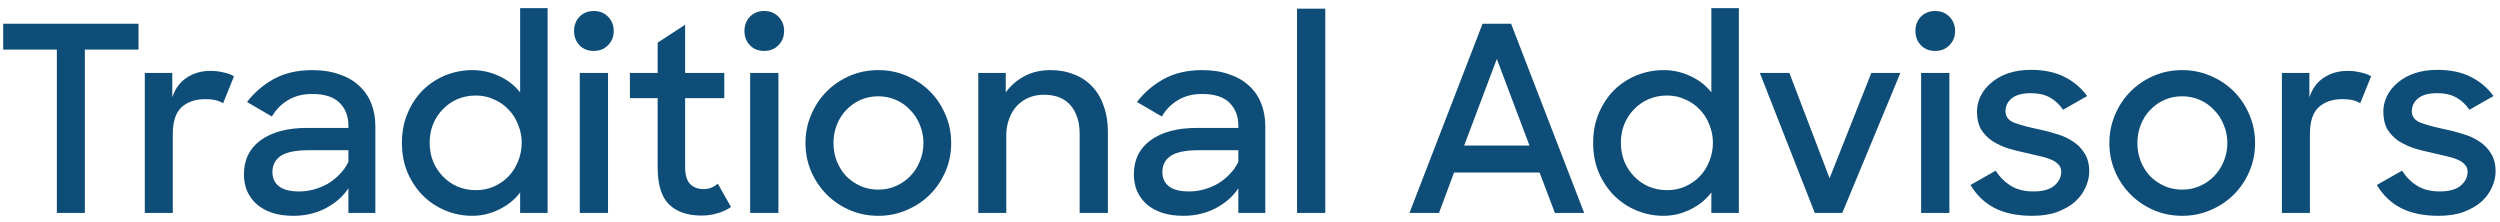 <svg xmlns="http://www.w3.org/2000/svg" width="270" height="24" viewBox="0 0 270 24" fill="none"><path d="M6.14 5.36H0.344V2.56H14.96V5.36H9.164V23H6.14V5.36ZM15.638 7.88H18.606V10.512C18.923 9.56 19.446 8.851 20.174 8.384C20.902 7.899 21.751 7.656 22.722 7.656C23.244 7.656 23.72 7.712 24.15 7.824C24.598 7.917 24.971 8.057 25.27 8.244L24.094 11.156C23.646 10.857 23.011 10.708 22.19 10.708C21.107 10.708 20.248 10.997 19.614 11.576C18.979 12.155 18.662 13.125 18.662 14.488V23H15.638V7.88ZM31.691 23.308C30.813 23.308 30.039 23.196 29.367 22.972C28.713 22.748 28.163 22.44 27.715 22.048C27.267 21.637 26.921 21.161 26.679 20.62C26.455 20.06 26.343 19.463 26.343 18.828C26.343 17.26 26.94 16.037 28.135 15.16C29.348 14.264 31.019 13.816 33.147 13.816H37.627V13.564C37.627 12.556 37.309 11.735 36.675 11.1C36.04 10.465 35.051 10.148 33.707 10.148C32.699 10.148 31.831 10.372 31.103 10.82C30.375 11.249 29.796 11.837 29.367 12.584L26.679 11.016C27.425 10.027 28.377 9.205 29.535 8.552C30.711 7.899 32.111 7.572 33.735 7.572C34.817 7.572 35.779 7.721 36.619 8.02C37.477 8.3 38.196 8.711 38.775 9.252C39.353 9.775 39.792 10.409 40.091 11.156C40.389 11.903 40.539 12.733 40.539 13.648V23H37.627V20.34C37.029 21.236 36.208 21.955 35.163 22.496C34.117 23.037 32.96 23.308 31.691 23.308ZM32.335 20.676C32.876 20.676 33.408 20.601 33.931 20.452C34.453 20.303 34.948 20.097 35.415 19.836C35.881 19.556 36.301 19.22 36.675 18.828C37.067 18.436 37.384 17.988 37.627 17.484V16.224H33.343C31.943 16.224 30.935 16.429 30.319 16.84C29.721 17.251 29.423 17.829 29.423 18.576C29.423 19.229 29.656 19.743 30.123 20.116C30.589 20.489 31.327 20.676 32.335 20.676ZM50.995 23.308C50.005 23.308 49.053 23.121 48.139 22.748C47.224 22.375 46.412 21.843 45.703 21.152C45.012 20.461 44.452 19.631 44.023 18.66C43.612 17.689 43.407 16.616 43.407 15.44C43.407 14.245 43.612 13.172 44.023 12.22C44.433 11.249 44.984 10.419 45.675 9.728C46.384 9.037 47.196 8.505 48.111 8.132C49.044 7.759 50.014 7.572 51.023 7.572C52.031 7.572 52.992 7.787 53.907 8.216C54.84 8.645 55.596 9.233 56.175 9.98V0.88H59.142V23H56.175V20.788C55.577 21.572 54.812 22.188 53.879 22.636C52.964 23.084 52.002 23.308 50.995 23.308ZM51.386 20.536C52.096 20.536 52.749 20.405 53.346 20.144C53.962 19.864 54.485 19.5 54.914 19.052C55.362 18.585 55.708 18.044 55.95 17.428C56.212 16.793 56.343 16.121 56.343 15.412C56.343 14.721 56.212 14.068 55.95 13.452C55.708 12.817 55.362 12.276 54.914 11.828C54.485 11.361 53.962 10.997 53.346 10.736C52.749 10.456 52.096 10.316 51.386 10.316C50.677 10.316 50.014 10.447 49.398 10.708C48.801 10.969 48.279 11.333 47.831 11.8C47.383 12.248 47.028 12.789 46.767 13.424C46.524 14.04 46.403 14.703 46.403 15.412C46.403 16.121 46.524 16.793 46.767 17.428C47.028 18.044 47.383 18.585 47.831 19.052C48.279 19.519 48.801 19.883 49.398 20.144C50.014 20.405 50.677 20.536 51.386 20.536ZM62.615 7.88H65.667V23H62.615V7.88ZM61.999 3.344C61.999 2.728 62.195 2.215 62.587 1.804C62.998 1.393 63.511 1.188 64.127 1.188C64.762 1.188 65.275 1.393 65.667 1.804C66.078 2.215 66.283 2.728 66.283 3.344C66.283 3.96 66.078 4.473 65.667 4.884C65.275 5.295 64.762 5.5 64.127 5.5C63.492 5.5 62.979 5.295 62.587 4.884C62.195 4.473 61.999 3.96 61.999 3.344ZM68.03 7.88H71.026V4.604L73.994 2.672V7.88H78.222V10.596H73.994V18.044C73.994 18.884 74.171 19.491 74.526 19.864C74.899 20.237 75.385 20.424 75.982 20.424C76.561 20.424 77.074 20.228 77.522 19.836L78.95 22.356C78.521 22.655 78.035 22.879 77.494 23.028C76.971 23.196 76.393 23.28 75.758 23.28C74.246 23.28 73.079 22.879 72.258 22.076C71.437 21.273 71.026 19.939 71.026 18.072V10.596H68.03V7.88ZM81.017 7.88H84.069V23H81.017V7.88ZM80.401 3.344C80.401 2.728 80.597 2.215 80.989 1.804C81.4 1.393 81.913 1.188 82.529 1.188C83.164 1.188 83.677 1.393 84.069 1.804C84.48 2.215 84.685 2.728 84.685 3.344C84.685 3.96 84.48 4.473 84.069 4.884C83.677 5.295 83.164 5.5 82.529 5.5C81.895 5.5 81.381 5.295 80.989 4.884C80.597 4.473 80.401 3.96 80.401 3.344ZM94.86 23.308C93.759 23.308 92.732 23.103 91.78 22.692C90.828 22.281 89.998 21.721 89.288 21.012C88.579 20.303 88.019 19.472 87.608 18.52C87.198 17.568 86.992 16.541 86.992 15.44C86.992 14.357 87.198 13.34 87.608 12.388C88.019 11.417 88.579 10.577 89.288 9.868C89.998 9.159 90.828 8.599 91.78 8.188C92.732 7.777 93.759 7.572 94.86 7.572C95.943 7.572 96.96 7.777 97.912 8.188C98.883 8.599 99.723 9.159 100.432 9.868C101.142 10.577 101.702 11.417 102.112 12.388C102.523 13.34 102.728 14.357 102.728 15.44C102.728 16.541 102.523 17.568 102.112 18.52C101.702 19.472 101.142 20.303 100.432 21.012C99.723 21.721 98.883 22.281 97.912 22.692C96.96 23.103 95.943 23.308 94.86 23.308ZM94.86 20.48C95.551 20.48 96.186 20.349 96.764 20.088C97.362 19.827 97.875 19.472 98.304 19.024C98.752 18.557 99.098 18.025 99.34 17.428C99.602 16.812 99.732 16.149 99.732 15.44C99.732 14.749 99.602 14.096 99.34 13.48C99.098 12.864 98.752 12.332 98.304 11.884C97.875 11.417 97.362 11.053 96.764 10.792C96.167 10.531 95.532 10.4 94.86 10.4C94.17 10.4 93.526 10.531 92.928 10.792C92.35 11.053 91.836 11.417 91.388 11.884C90.959 12.332 90.623 12.864 90.38 13.48C90.138 14.096 90.016 14.749 90.016 15.44C90.016 16.149 90.138 16.812 90.38 17.428C90.623 18.025 90.959 18.557 91.388 19.024C91.836 19.472 92.35 19.827 92.928 20.088C93.526 20.349 94.17 20.48 94.86 20.48ZM105.654 7.88H108.622V9.98C109.145 9.252 109.807 8.673 110.61 8.244C111.431 7.796 112.374 7.572 113.438 7.572C114.39 7.572 115.249 7.731 116.014 8.048C116.798 8.347 117.451 8.785 117.974 9.364C118.515 9.924 118.926 10.624 119.206 11.464C119.505 12.285 119.654 13.209 119.654 14.236V23H116.602V14.46C116.602 13.172 116.275 12.145 115.622 11.38C114.969 10.615 114.007 10.232 112.738 10.232C112.159 10.232 111.618 10.335 111.114 10.54C110.629 10.745 110.199 11.044 109.826 11.436C109.471 11.809 109.191 12.276 108.986 12.836C108.781 13.377 108.678 13.984 108.678 14.656V23H105.654V7.88ZM127.804 23.308C126.927 23.308 126.152 23.196 125.48 22.972C124.827 22.748 124.276 22.44 123.828 22.048C123.38 21.637 123.035 21.161 122.792 20.62C122.568 20.06 122.456 19.463 122.456 18.828C122.456 17.26 123.053 16.037 124.248 15.16C125.461 14.264 127.132 13.816 129.26 13.816H133.74V13.564C133.74 12.556 133.423 11.735 132.788 11.1C132.153 10.465 131.164 10.148 129.82 10.148C128.812 10.148 127.944 10.372 127.216 10.82C126.488 11.249 125.909 11.837 125.48 12.584L122.792 11.016C123.539 10.027 124.491 9.205 125.648 8.552C126.824 7.899 128.224 7.572 129.848 7.572C130.931 7.572 131.892 7.721 132.732 8.02C133.591 8.3 134.309 8.711 134.888 9.252C135.467 9.775 135.905 10.409 136.204 11.156C136.503 11.903 136.652 12.733 136.652 13.648V23H133.74V20.34C133.143 21.236 132.321 21.955 131.276 22.496C130.231 23.037 129.073 23.308 127.804 23.308ZM128.448 20.676C128.989 20.676 129.521 20.601 130.044 20.452C130.567 20.303 131.061 20.097 131.528 19.836C131.995 19.556 132.415 19.22 132.788 18.828C133.18 18.436 133.497 17.988 133.74 17.484V16.224H129.456C128.056 16.224 127.048 16.429 126.432 16.84C125.835 17.251 125.536 17.829 125.536 18.576C125.536 19.229 125.769 19.743 126.236 20.116C126.703 20.489 127.44 20.676 128.448 20.676ZM140.08 0.936H143.132V23H140.08V0.936ZM160.117 2.56H163.197L171.093 23H167.929L166.277 18.632H157.037L155.413 23H152.221L160.117 2.56ZM158.129 15.72H165.185L161.657 6.368L158.129 15.72ZM179.647 23.308C178.657 23.308 177.705 23.121 176.791 22.748C175.876 22.375 175.064 21.843 174.355 21.152C173.664 20.461 173.104 19.631 172.675 18.66C172.264 17.689 172.059 16.616 172.059 15.44C172.059 14.245 172.264 13.172 172.675 12.22C173.085 11.249 173.636 10.419 174.327 9.728C175.036 9.037 175.848 8.505 176.763 8.132C177.696 7.759 178.667 7.572 179.675 7.572C180.683 7.572 181.644 7.787 182.559 8.216C183.492 8.645 184.248 9.233 184.827 9.98V0.88H187.795V23H184.827V20.788C184.229 21.572 183.464 22.188 182.531 22.636C181.616 23.084 180.655 23.308 179.647 23.308ZM180.039 20.536C180.748 20.536 181.401 20.405 181.999 20.144C182.615 19.864 183.137 19.5 183.567 19.052C184.015 18.585 184.36 18.044 184.603 17.428C184.864 16.793 184.995 16.121 184.995 15.412C184.995 14.721 184.864 14.068 184.603 13.452C184.36 12.817 184.015 12.276 183.567 11.828C183.137 11.361 182.615 10.997 181.999 10.736C181.401 10.456 180.748 10.316 180.039 10.316C179.329 10.316 178.667 10.447 178.051 10.708C177.453 10.969 176.931 11.333 176.483 11.8C176.035 12.248 175.68 12.789 175.419 13.424C175.176 14.04 175.055 14.703 175.055 15.412C175.055 16.121 175.176 16.793 175.419 17.428C175.68 18.044 176.035 18.585 176.483 19.052C176.931 19.519 177.453 19.883 178.051 20.144C178.667 20.405 179.329 20.536 180.039 20.536ZM190.063 7.88H193.255L197.595 19.248L202.103 7.88H205.239L198.967 23H195.999L190.063 7.88ZM207.482 7.88H210.534V23H207.482V7.88ZM206.866 3.344C206.866 2.728 207.062 2.215 207.454 1.804C207.865 1.393 208.378 1.188 208.994 1.188C209.629 1.188 210.142 1.393 210.534 1.804C210.945 2.215 211.15 2.728 211.15 3.344C211.15 3.96 210.945 4.473 210.534 4.884C210.142 5.295 209.629 5.5 208.994 5.5C208.359 5.5 207.846 5.295 207.454 4.884C207.062 4.473 206.866 3.96 206.866 3.344ZM219.477 23.308C217.872 23.308 216.519 23.028 215.417 22.468C214.335 21.908 213.467 21.077 212.813 19.976L215.529 18.436C215.996 19.145 216.556 19.696 217.209 20.088C217.863 20.48 218.665 20.676 219.617 20.676C220.607 20.676 221.353 20.471 221.857 20.06C222.361 19.631 222.613 19.127 222.613 18.548C222.613 18.212 222.501 17.941 222.277 17.736C222.072 17.512 221.792 17.335 221.437 17.204C221.083 17.055 220.672 16.933 220.205 16.84C219.757 16.728 219.281 16.616 218.777 16.504C218.143 16.373 217.508 16.215 216.873 16.028C216.257 15.823 215.697 15.561 215.193 15.244C214.689 14.908 214.279 14.488 213.961 13.984C213.663 13.461 213.513 12.817 213.513 12.052C213.513 11.473 213.644 10.913 213.905 10.372C214.185 9.812 214.577 9.327 215.081 8.916C215.585 8.487 216.192 8.151 216.901 7.908C217.629 7.665 218.441 7.544 219.337 7.544C220.756 7.544 221.96 7.796 222.949 8.3C223.939 8.785 224.76 9.476 225.413 10.372L222.809 11.856C222.436 11.296 221.969 10.857 221.409 10.54C220.849 10.223 220.159 10.064 219.337 10.064C218.404 10.064 217.713 10.251 217.265 10.624C216.817 10.997 216.593 11.455 216.593 11.996C216.593 12.593 216.911 13.013 217.545 13.256C218.199 13.499 219.104 13.741 220.261 13.984C220.896 14.115 221.531 14.283 222.165 14.488C222.8 14.675 223.369 14.936 223.873 15.272C224.396 15.608 224.816 16.037 225.133 16.56C225.469 17.083 225.637 17.736 225.637 18.52C225.637 19.08 225.507 19.649 225.245 20.228C225.003 20.788 224.629 21.301 224.125 21.768C223.621 22.216 222.977 22.589 222.193 22.888C221.428 23.168 220.523 23.308 219.477 23.308ZM235.681 23.308C234.579 23.308 233.553 23.103 232.601 22.692C231.649 22.281 230.818 21.721 230.109 21.012C229.399 20.303 228.839 19.472 228.429 18.52C228.018 17.568 227.813 16.541 227.813 15.44C227.813 14.357 228.018 13.34 228.429 12.388C228.839 11.417 229.399 10.577 230.109 9.868C230.818 9.159 231.649 8.599 232.601 8.188C233.553 7.777 234.579 7.572 235.681 7.572C236.763 7.572 237.781 7.777 238.733 8.188C239.703 8.599 240.543 9.159 241.253 9.868C241.962 10.577 242.522 11.417 242.933 12.388C243.343 13.34 243.549 14.357 243.549 15.44C243.549 16.541 243.343 17.568 242.933 18.52C242.522 19.472 241.962 20.303 241.253 21.012C240.543 21.721 239.703 22.281 238.733 22.692C237.781 23.103 236.763 23.308 235.681 23.308ZM235.681 20.48C236.371 20.48 237.006 20.349 237.585 20.088C238.182 19.827 238.695 19.472 239.125 19.024C239.573 18.557 239.918 18.025 240.161 17.428C240.422 16.812 240.553 16.149 240.553 15.44C240.553 14.749 240.422 14.096 240.161 13.48C239.918 12.864 239.573 12.332 239.125 11.884C238.695 11.417 238.182 11.053 237.585 10.792C236.987 10.531 236.353 10.4 235.681 10.4C234.99 10.4 234.346 10.531 233.749 10.792C233.17 11.053 232.657 11.417 232.209 11.884C231.779 12.332 231.443 12.864 231.201 13.48C230.958 14.096 230.837 14.749 230.837 15.44C230.837 16.149 230.958 16.812 231.201 17.428C231.443 18.025 231.779 18.557 232.209 19.024C232.657 19.472 233.17 19.827 233.749 20.088C234.346 20.349 234.99 20.48 235.681 20.48ZM246.446 7.88H249.414V10.512C249.732 9.56 250.254 8.851 250.982 8.384C251.71 7.899 252.56 7.656 253.53 7.656C254.053 7.656 254.529 7.712 254.958 7.824C255.406 7.917 255.78 8.057 256.078 8.244L254.902 11.156C254.454 10.857 253.82 10.708 252.998 10.708C251.916 10.708 251.057 10.997 250.422 11.576C249.788 12.155 249.47 13.125 249.47 14.488V23H246.446V7.88ZM263.364 23.308C261.759 23.308 260.405 23.028 259.304 22.468C258.221 21.908 257.353 21.077 256.7 19.976L259.416 18.436C259.883 19.145 260.443 19.696 261.096 20.088C261.749 20.48 262.552 20.676 263.504 20.676C264.493 20.676 265.24 20.471 265.744 20.06C266.248 19.631 266.5 19.127 266.5 18.548C266.5 18.212 266.388 17.941 266.164 17.736C265.959 17.512 265.679 17.335 265.324 17.204C264.969 17.055 264.559 16.933 264.092 16.84C263.644 16.728 263.168 16.616 262.664 16.504C262.029 16.373 261.395 16.215 260.76 16.028C260.144 15.823 259.584 15.561 259.08 15.244C258.576 14.908 258.165 14.488 257.848 13.984C257.549 13.461 257.4 12.817 257.4 12.052C257.4 11.473 257.531 10.913 257.792 10.372C258.072 9.812 258.464 9.327 258.968 8.916C259.472 8.487 260.079 8.151 260.788 7.908C261.516 7.665 262.328 7.544 263.224 7.544C264.643 7.544 265.847 7.796 266.836 8.3C267.825 8.785 268.647 9.476 269.3 10.372L266.696 11.856C266.323 11.296 265.856 10.857 265.296 10.54C264.736 10.223 264.045 10.064 263.224 10.064C262.291 10.064 261.6 10.251 261.152 10.624C260.704 10.997 260.48 11.455 260.48 11.996C260.48 12.593 260.797 13.013 261.432 13.256C262.085 13.499 262.991 13.741 264.148 13.984C264.783 14.115 265.417 14.283 266.052 14.488C266.687 14.675 267.256 14.936 267.76 15.272C268.283 15.608 268.703 16.037 269.02 16.56C269.356 17.083 269.524 17.736 269.524 18.52C269.524 19.08 269.393 19.649 269.132 20.228C268.889 20.788 268.516 21.301 268.012 21.768C267.508 22.216 266.864 22.589 266.08 22.888C265.315 23.168 264.409 23.308 263.364 23.308Z" fill="#0E4D78"></path></svg>